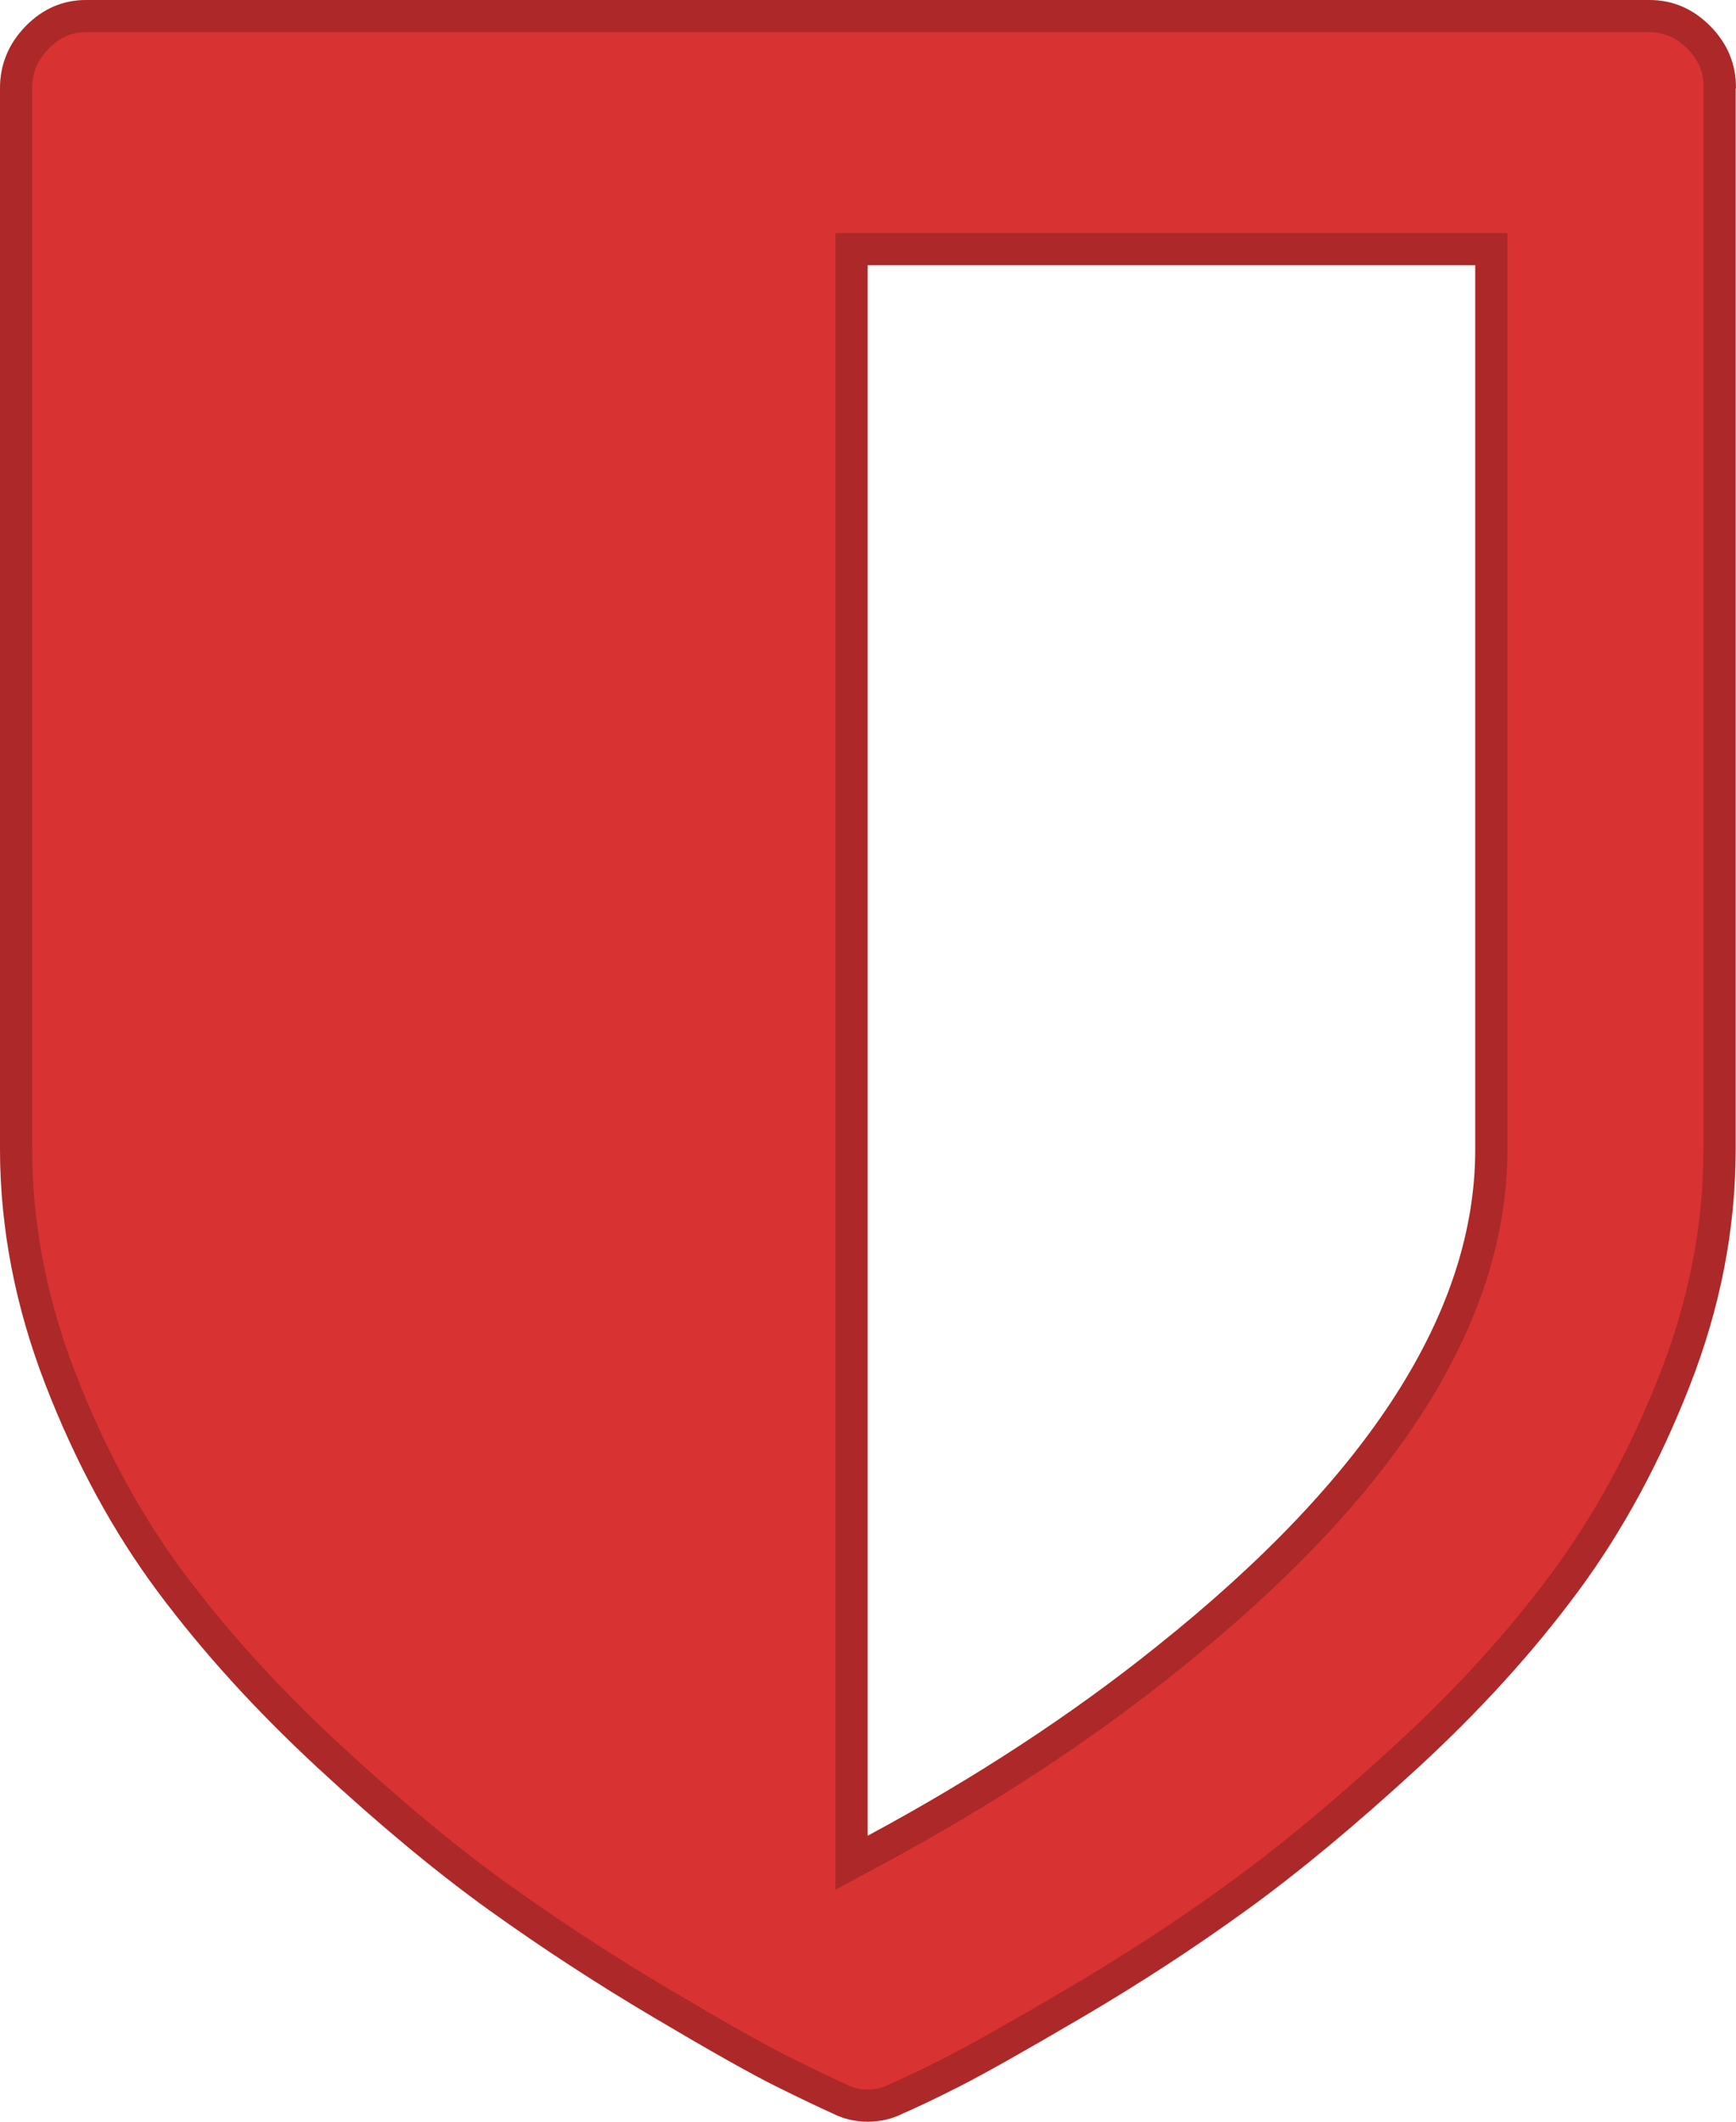 <svg width="54" height="66" viewBox="0 0 54 66" fill="none" xmlns="http://www.w3.org/2000/svg">
<path d="M45.889 35.75V8.25H26.989V57.106C30.337 55.303 33.332 53.341 35.975 51.221C42.584 45.949 45.889 40.794 45.889 35.755V35.75ZM53.989 2.75V35.75C53.989 38.214 53.518 40.656 52.574 43.076C51.631 45.496 50.465 47.645 49.075 49.522C47.686 51.399 46.026 53.225 44.096 55C42.167 56.775 40.388 58.251 38.761 59.428C37.134 60.605 35.433 61.714 33.658 62.755C31.883 63.796 30.625 64.506 29.884 64.883C29.142 65.261 28.544 65.547 28.091 65.742C27.752 65.914 27.387 66 26.995 66C26.602 66 26.237 65.914 25.898 65.742C25.448 65.54 24.851 65.254 24.106 64.883C23.36 64.513 22.102 63.804 20.331 62.755C18.56 61.706 16.859 60.597 15.228 59.428C13.597 58.258 11.819 56.782 9.893 55C7.967 53.218 6.307 51.392 4.914 49.522C3.521 47.652 2.354 45.503 1.415 43.076C0.475 40.649 0.004 38.207 0 35.75V2.75C0 2.006 0.266 1.36 0.799 0.814C1.332 0.268 1.966 -0.004 2.7 3.66668e-05H51.3C52.031 3.66668e-05 52.664 0.271 53.201 0.814C53.737 1.357 54.004 2.002 54 2.75H53.989Z" fill="#D83232"/>
<path d="M2.697 0.5H51.3C51.891 0.5 52.398 0.714 52.845 1.166C53.231 1.557 53.442 1.998 53.489 2.508V35.75C53.489 38.149 53.03 40.529 52.108 42.895C51.179 45.278 50.033 47.387 48.673 49.225C47.304 51.074 45.667 52.876 43.758 54.632C41.839 56.397 40.075 57.86 38.468 59.023C36.854 60.19 35.167 61.291 33.405 62.324C31.63 63.366 30.383 64.067 29.656 64.438C28.919 64.813 28.332 65.094 27.894 65.282L27.879 65.288L27.864 65.296C27.599 65.431 27.31 65.5 26.994 65.5C26.678 65.5 26.391 65.431 26.125 65.296L26.114 65.29L26.102 65.285C25.661 65.087 25.071 64.805 24.328 64.436C23.601 64.074 22.357 63.374 20.586 62.325C18.827 61.284 17.138 60.182 15.52 59.022C13.91 57.867 12.148 56.405 10.232 54.633C8.326 52.869 6.688 51.066 5.315 49.224C3.952 47.394 2.806 45.285 1.881 42.895C1.02 40.67 0.562 38.438 0.506 36.197L0.5 35.749V2.75C0.5 2.14 0.713 1.619 1.157 1.163C1.599 0.71 2.104 0.497 2.697 0.5ZM26.489 57.944L27.227 57.547C30.598 55.73 33.619 53.752 36.288 51.611L36.287 51.61C42.936 46.306 46.389 41.024 46.39 35.756V7.75H26.489V57.944Z" stroke="black" stroke-opacity="0.2"/>
</svg>
